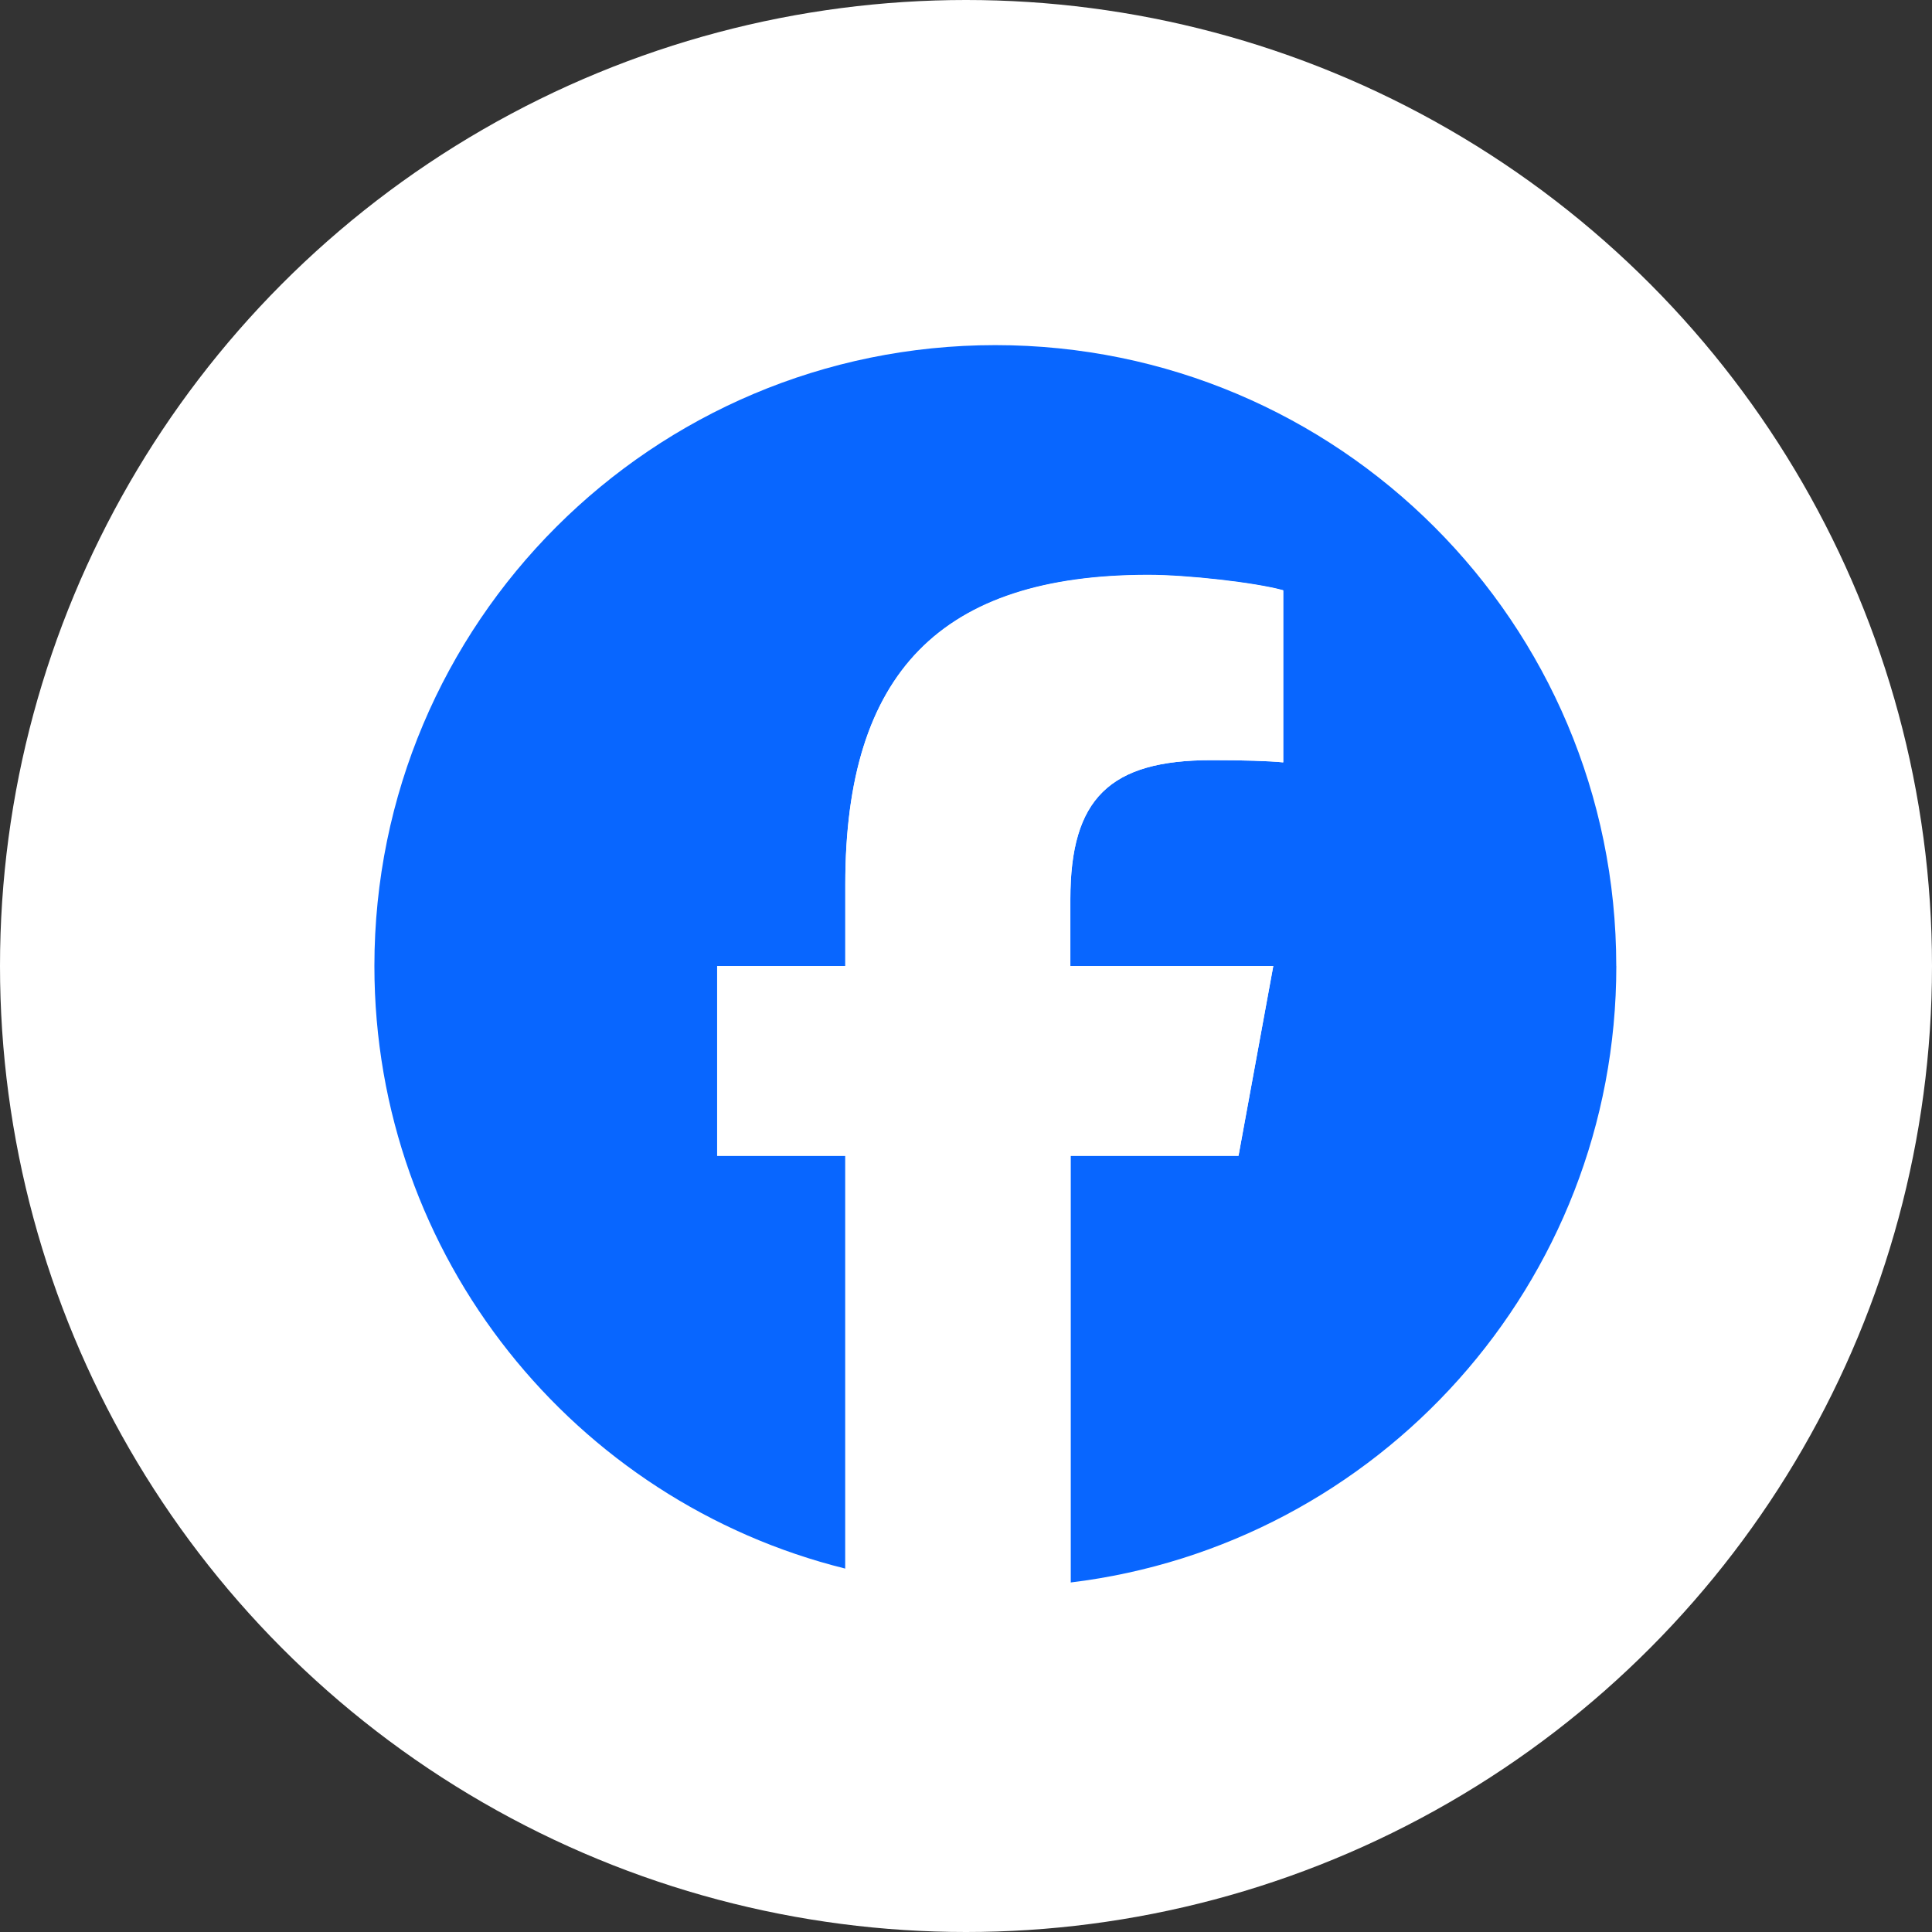 <svg fill="none" height="33" viewBox="0 0 33 33" width="33" xmlns="http://www.w3.org/2000/svg" xmlns:xlink="http://www.w3.org/1999/xlink"><rect x="0" y="0" width="33" height="33" fill="#333333" stroke="none"/><clipPath id="a"><path d="m0 0h33v33h-33z"/></clipPath><g clip-path="url(#a)"><circle cx="16.5" cy="16.5" fill="#fff" r="16.5"/><path d="m27.607 16.501c0-5.859-4.747-10.606-10.606-10.606s-10.606 4.747-10.606 10.606c0 4.972 3.424 9.147 8.044 10.292v-7.051h-2.189v-3.241h2.189v-1.396c0-3.61 1.633-5.282 5.176-5.282.67 0 1.833.132 2.304.263v2.936c-.25-.025-.683-.038-1.226-.038-1.739 0-2.41.658-2.41 2.372v1.145h3.466l-.594 3.241h-2.868v7.288c5.252-.636 9.321-5.108 9.321-10.53z" fill="#0866ff"/><path d="m21.154 19.742.594-3.241h-3.466v-1.145c0-1.714.67-2.372 2.41-2.372.539 0 .976.013 1.226.038l-0-2.941c-.475-.132-1.633-.263-2.304-.263-3.542 0-5.176 1.672-5.176 5.282l0 1.401h-2.189v3.241h2.189v7.051c.819.204 1.68.313 2.562.313.437 0 .866-.025 1.286-.076v-7.288z" fill="#fff"/></g></svg>